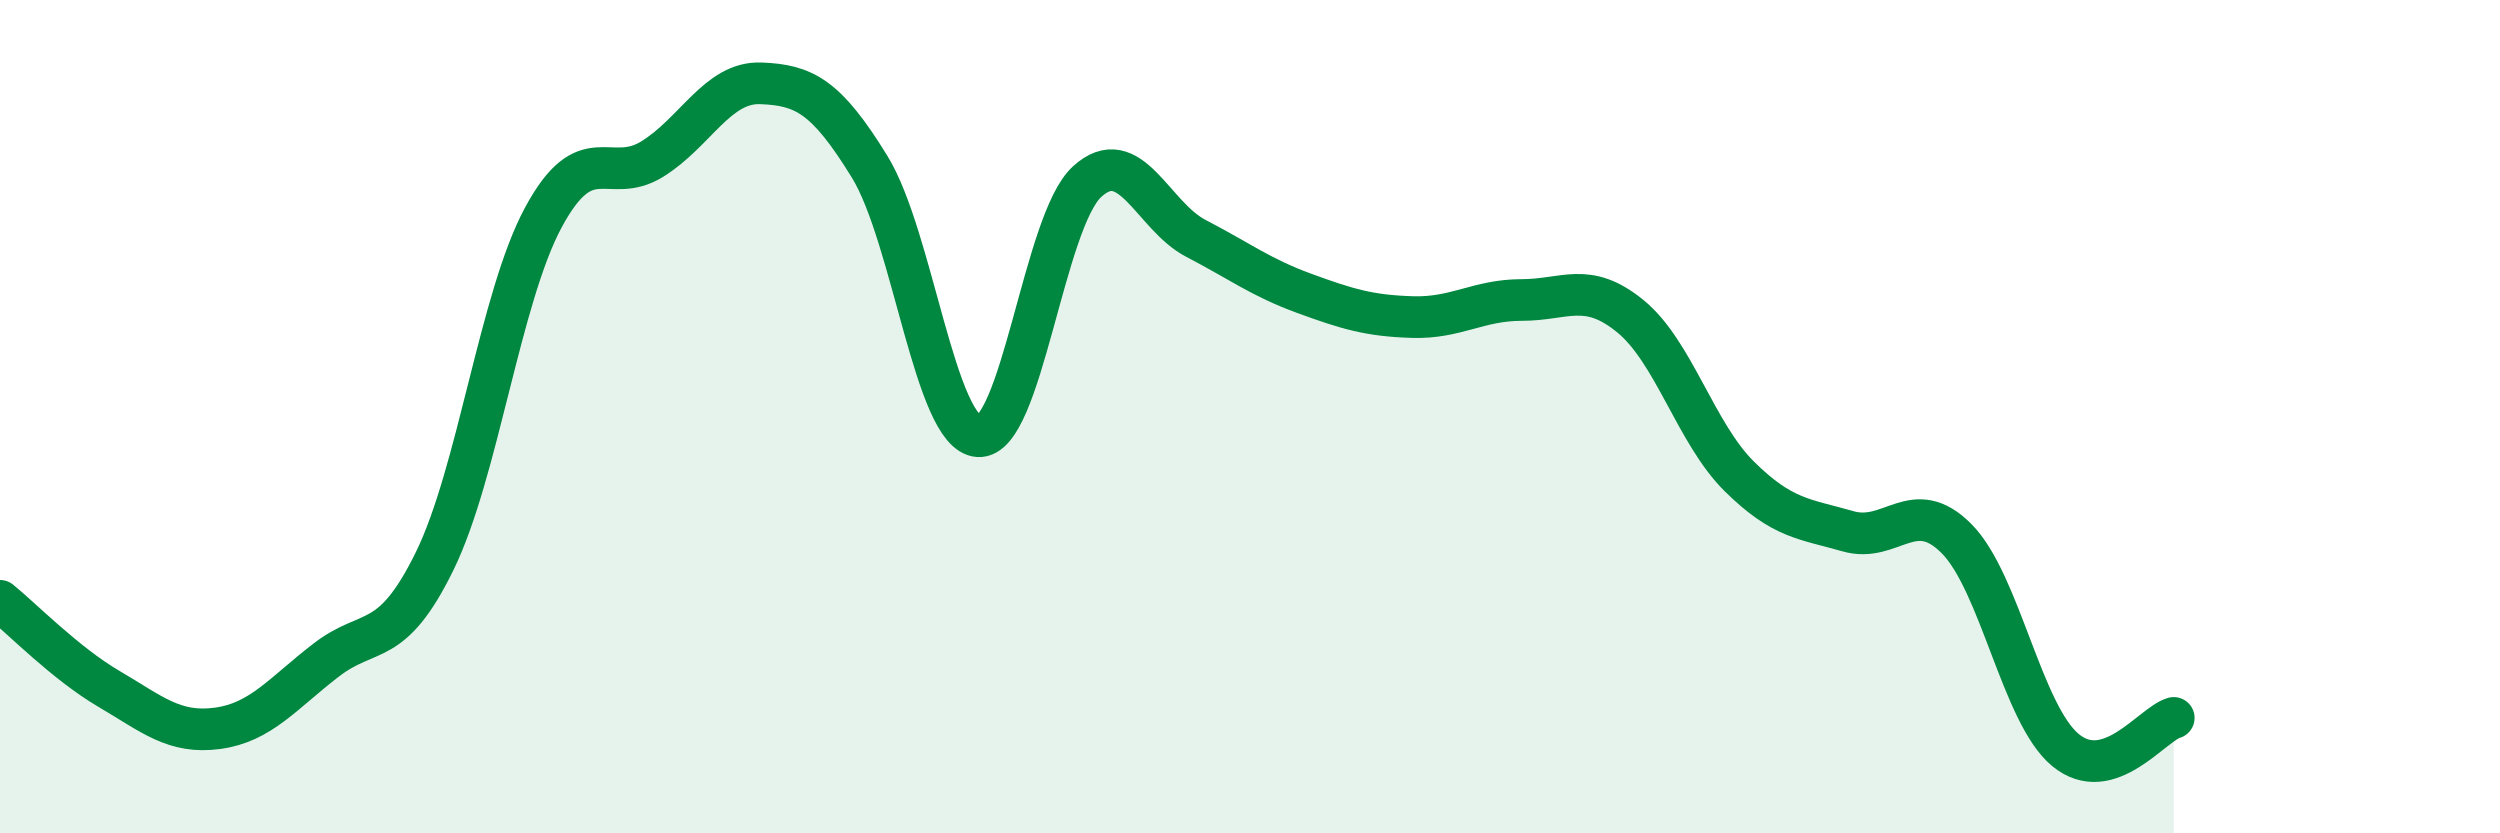 
    <svg width="60" height="20" viewBox="0 0 60 20" xmlns="http://www.w3.org/2000/svg">
      <path
        d="M 0,14.42 C 0.52,14.84 1.57,15.92 2.61,16.53 C 3.65,17.14 4.18,17.62 5.22,17.48 C 6.26,17.34 6.79,16.64 7.83,15.84 C 8.87,15.04 9.39,15.59 10.43,13.47 C 11.47,11.35 12,7.15 13.04,5.22 C 14.08,3.29 14.61,4.46 15.65,3.82 C 16.69,3.18 17.22,1.96 18.26,2 C 19.3,2.04 19.83,2.31 20.87,4 C 21.91,5.69 22.44,10.4 23.48,10.47 C 24.52,10.54 25.05,5.31 26.09,4.36 C 27.13,3.41 27.66,5.18 28.7,5.72 C 29.74,6.26 30.26,6.66 31.3,7.04 C 32.34,7.42 32.87,7.58 33.91,7.61 C 34.95,7.64 35.48,7.2 36.52,7.2 C 37.56,7.2 38.09,6.74 39.13,7.59 C 40.17,8.44 40.7,10.4 41.74,11.43 C 42.78,12.46 43.31,12.45 44.35,12.75 C 45.39,13.05 45.92,11.88 46.96,12.93 C 48,13.98 48.53,17.14 49.57,18 C 50.61,18.86 51.65,17.38 52.17,17.23L52.17 20L0 20Z"
        fill="#008740"
        opacity="0.1"
        stroke-linecap="round"
        stroke-linejoin="round"
      />
      <path
        d="M 0,14.42 C 0.52,14.84 1.57,15.92 2.61,16.53 C 3.65,17.14 4.18,17.62 5.22,17.48 C 6.26,17.34 6.79,16.64 7.83,15.84 C 8.87,15.04 9.39,15.59 10.43,13.47 C 11.47,11.35 12,7.15 13.04,5.22 C 14.08,3.29 14.61,4.46 15.65,3.82 C 16.69,3.18 17.22,1.96 18.26,2 C 19.3,2.04 19.83,2.31 20.87,4 C 21.91,5.69 22.44,10.4 23.48,10.47 C 24.52,10.54 25.05,5.31 26.09,4.36 C 27.13,3.41 27.66,5.18 28.7,5.72 C 29.74,6.26 30.26,6.66 31.3,7.04 C 32.34,7.42 32.87,7.58 33.91,7.61 C 34.95,7.64 35.48,7.2 36.52,7.2 C 37.56,7.2 38.09,6.74 39.13,7.59 C 40.17,8.44 40.7,10.4 41.74,11.43 C 42.78,12.46 43.31,12.45 44.35,12.75 C 45.39,13.05 45.92,11.88 46.96,12.93 C 48,13.98 48.53,17.14 49.57,18 C 50.61,18.86 51.65,17.38 52.17,17.23"
        stroke="#008740"
        stroke-width="1"
        fill="none"
        stroke-linecap="round"
        stroke-linejoin="round"
      />
    </svg>
  